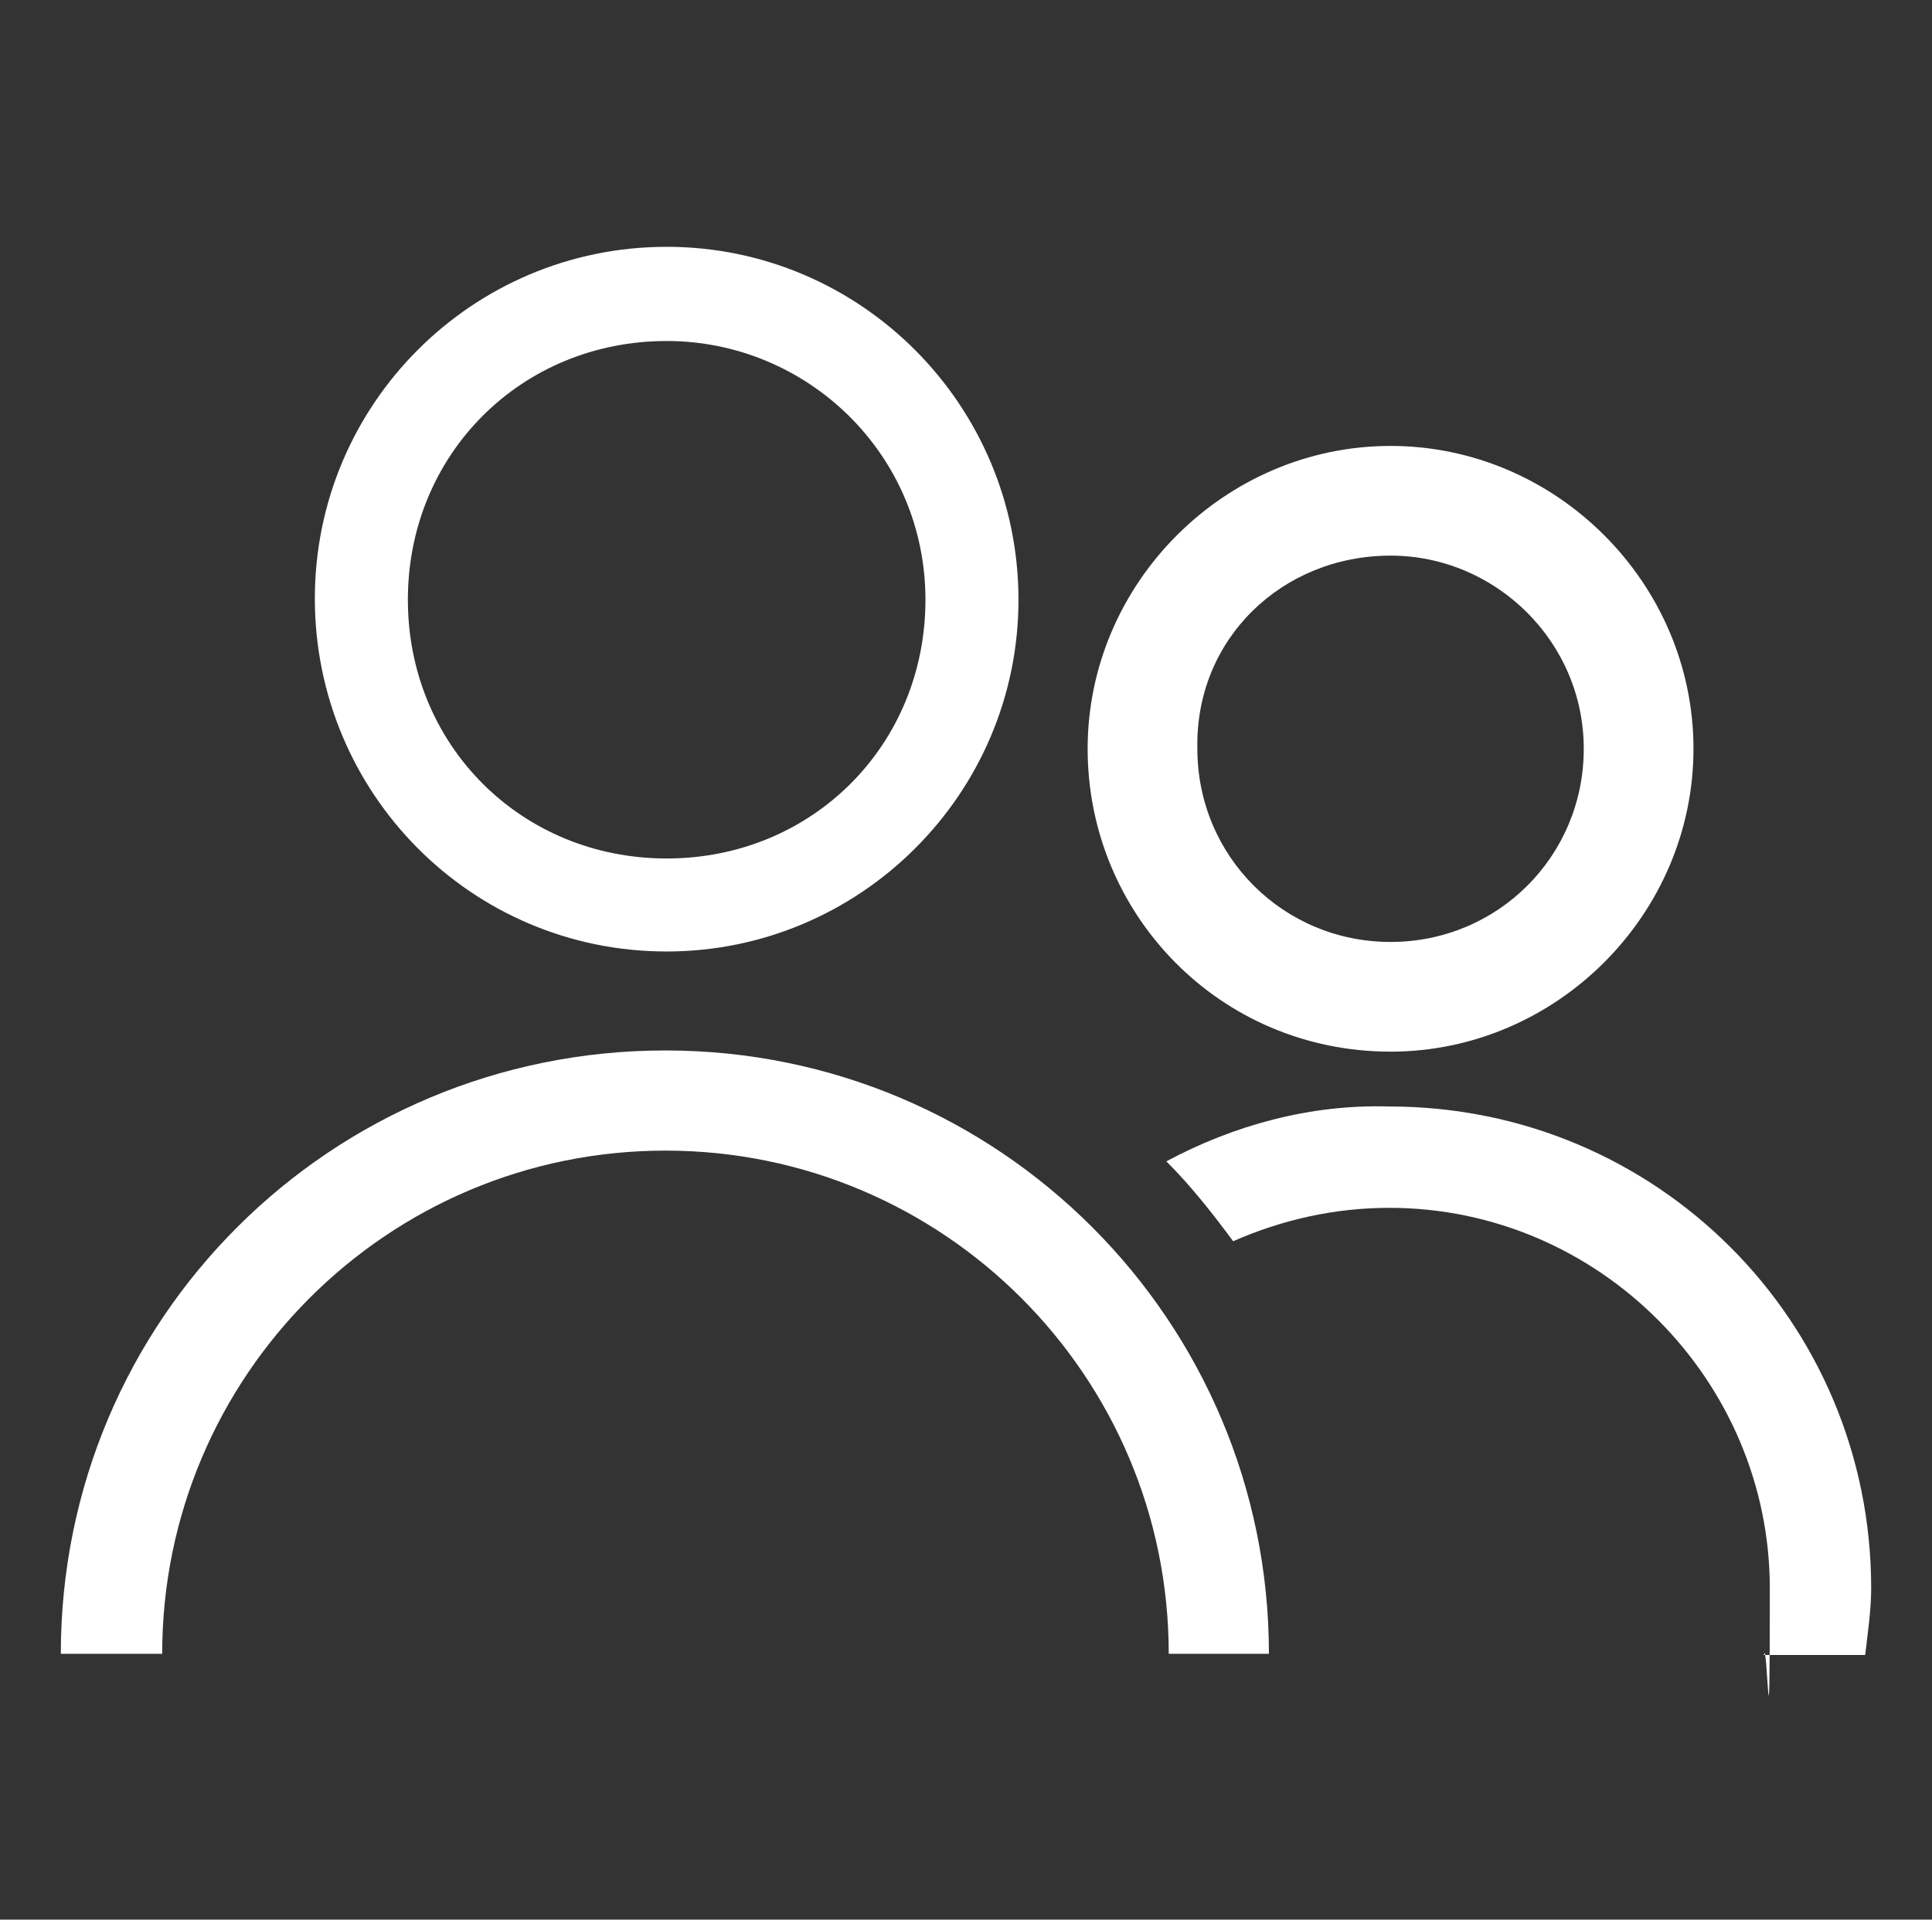<?xml version="1.0" encoding="UTF-8"?>
<svg xmlns="http://www.w3.org/2000/svg" id="Layer_3" data-name="Layer 3" version="1.1" viewBox="0 0 162 161">
  <rect x="0" y="0" width="162" height="161" fill="#333333" stroke="none"/>
  <defs>
    <style>
      .cls-1 {
        fill: #fff;
        stroke-width: 0px;
      }
    </style>
  </defs>
  <path class="cls-1" d="M116.6,88.2c13.9,0,25.4-11.5,25.4-25.4s-11.5-25.4-25.4-25.4-25.4,11.5-25.4,25.4,11.1,25.4,25.4,25.4ZM116.6,46.6c8.8,0,16.2,7.2,16.2,16.2s-7.2,16.2-16.2,16.2-16.2-7.2-16.2-16.2c-.2-9.2,7.1-16.2,16.2-16.2Z"></path>
  <path class="cls-1" d="M97.8,97.4c2.1,2.1,3.9,4.4,5.6,6.7,4.1-1.8,8.5-2.8,13.1-2.8,17.6,0,31.9,14.5,31.9,31.9s-.2,3.9-.5,5.6h8.5c.2-1.8.5-3.7.5-5.6,0-22.4-18-40.4-40.4-40.4-6.7-.2-13.1,1.6-18.7,4.6h0Z"></path>
  <path class="cls-1" d="M97.9,138.7h8.5c0-27.9-22.6-50.6-50.6-50.6S5.1,110.6,5.1,138.7h8.5c0-23.3,18.9-42.2,42.2-42.2s42.2,18.9,42.2,42.2h0Z"></path>
  <path class="cls-1" d="M55.9,79.8c16.2,0,29.5-13.2,29.5-29.5s-13.2-29.6-29.5-29.6-29.5,13.2-29.5,29.5,13.1,29.6,29.5,29.6ZM55.9,28.6c11.8,0,21.7,9.5,21.7,21.7s-9.5,21.7-21.7,21.7-21.7-9.5-21.7-21.7,9.5-21.7,21.7-21.7Z"></path>
</svg>

